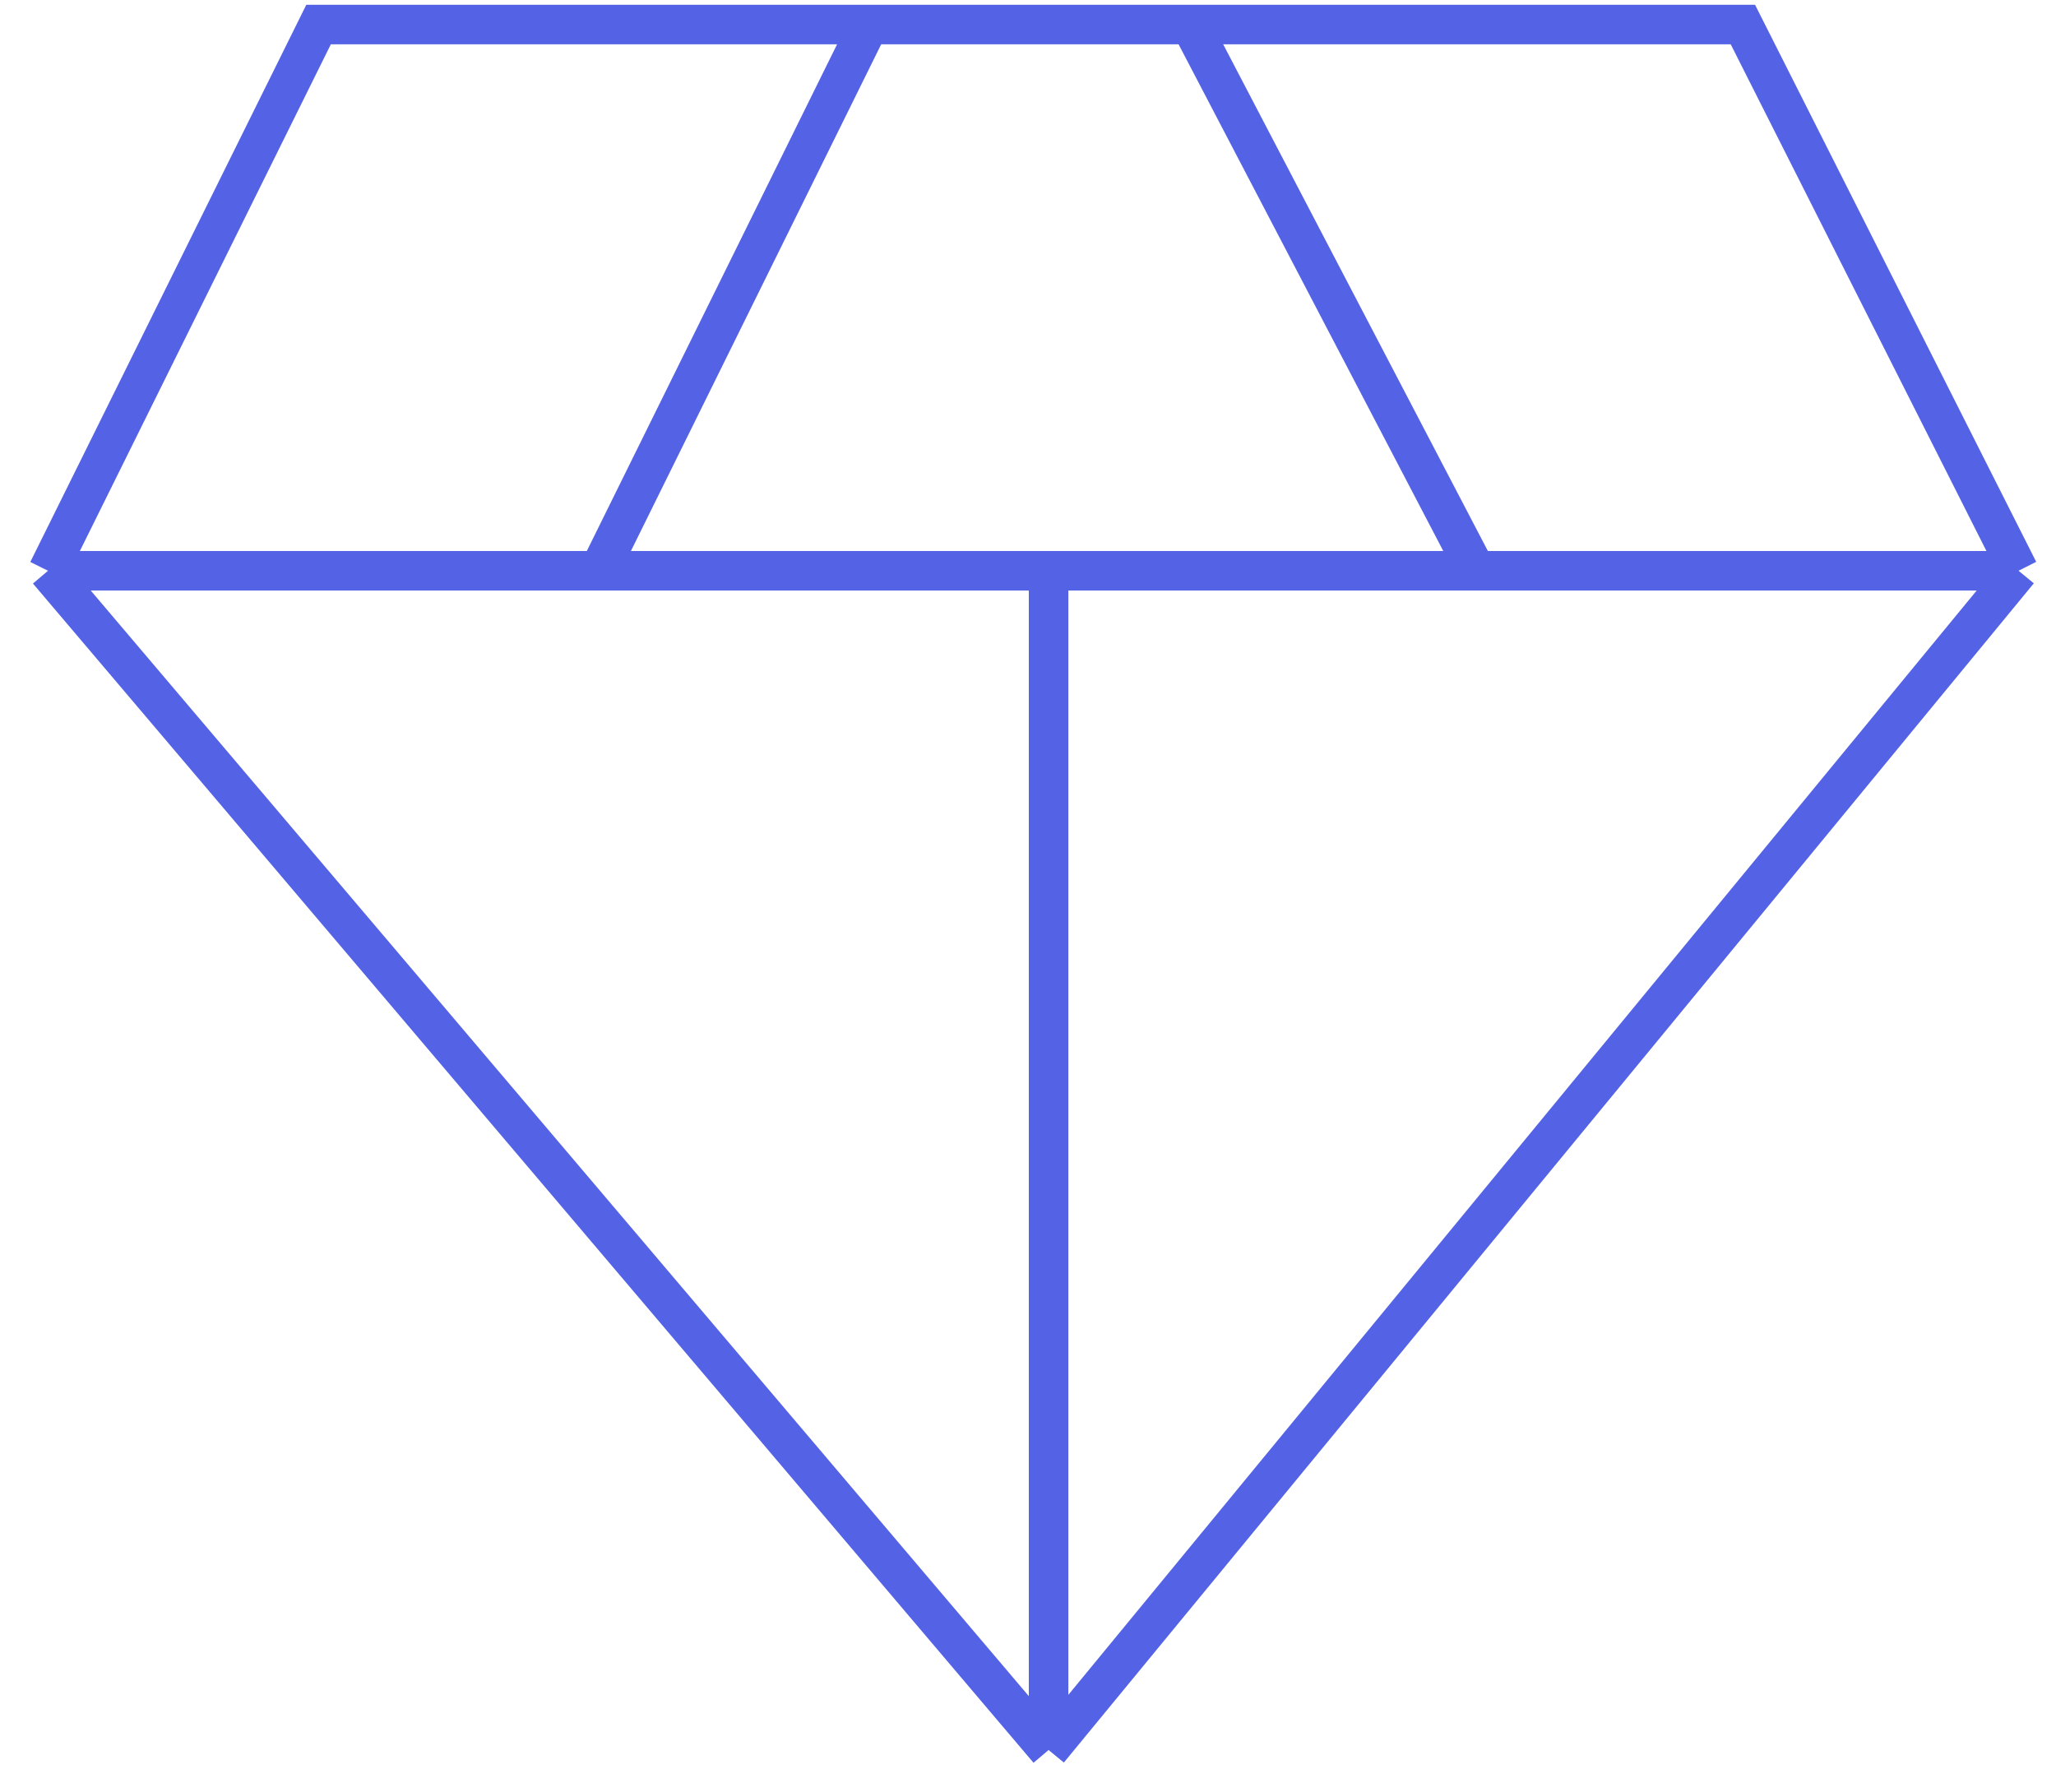 <svg width="78" height="68" viewBox="0 0 78 68" fill="none" xmlns="http://www.w3.org/2000/svg">
<path d="M76.579 21.653L66.121 0.931H45.167M76.579 21.653L39.781 66.391M76.579 21.653H55.992M39.781 66.391L1.822 21.653M39.781 66.391V21.653M1.822 21.653L12.086 0.931H32.964M1.822 21.653H22.729M39.781 21.653H22.729M39.781 21.653H55.992M32.964 0.931L22.729 21.653M32.964 0.931H45.167M45.167 0.931L55.992 21.653" stroke="#5462E6" stroke-width="1.5"/>
</svg>
